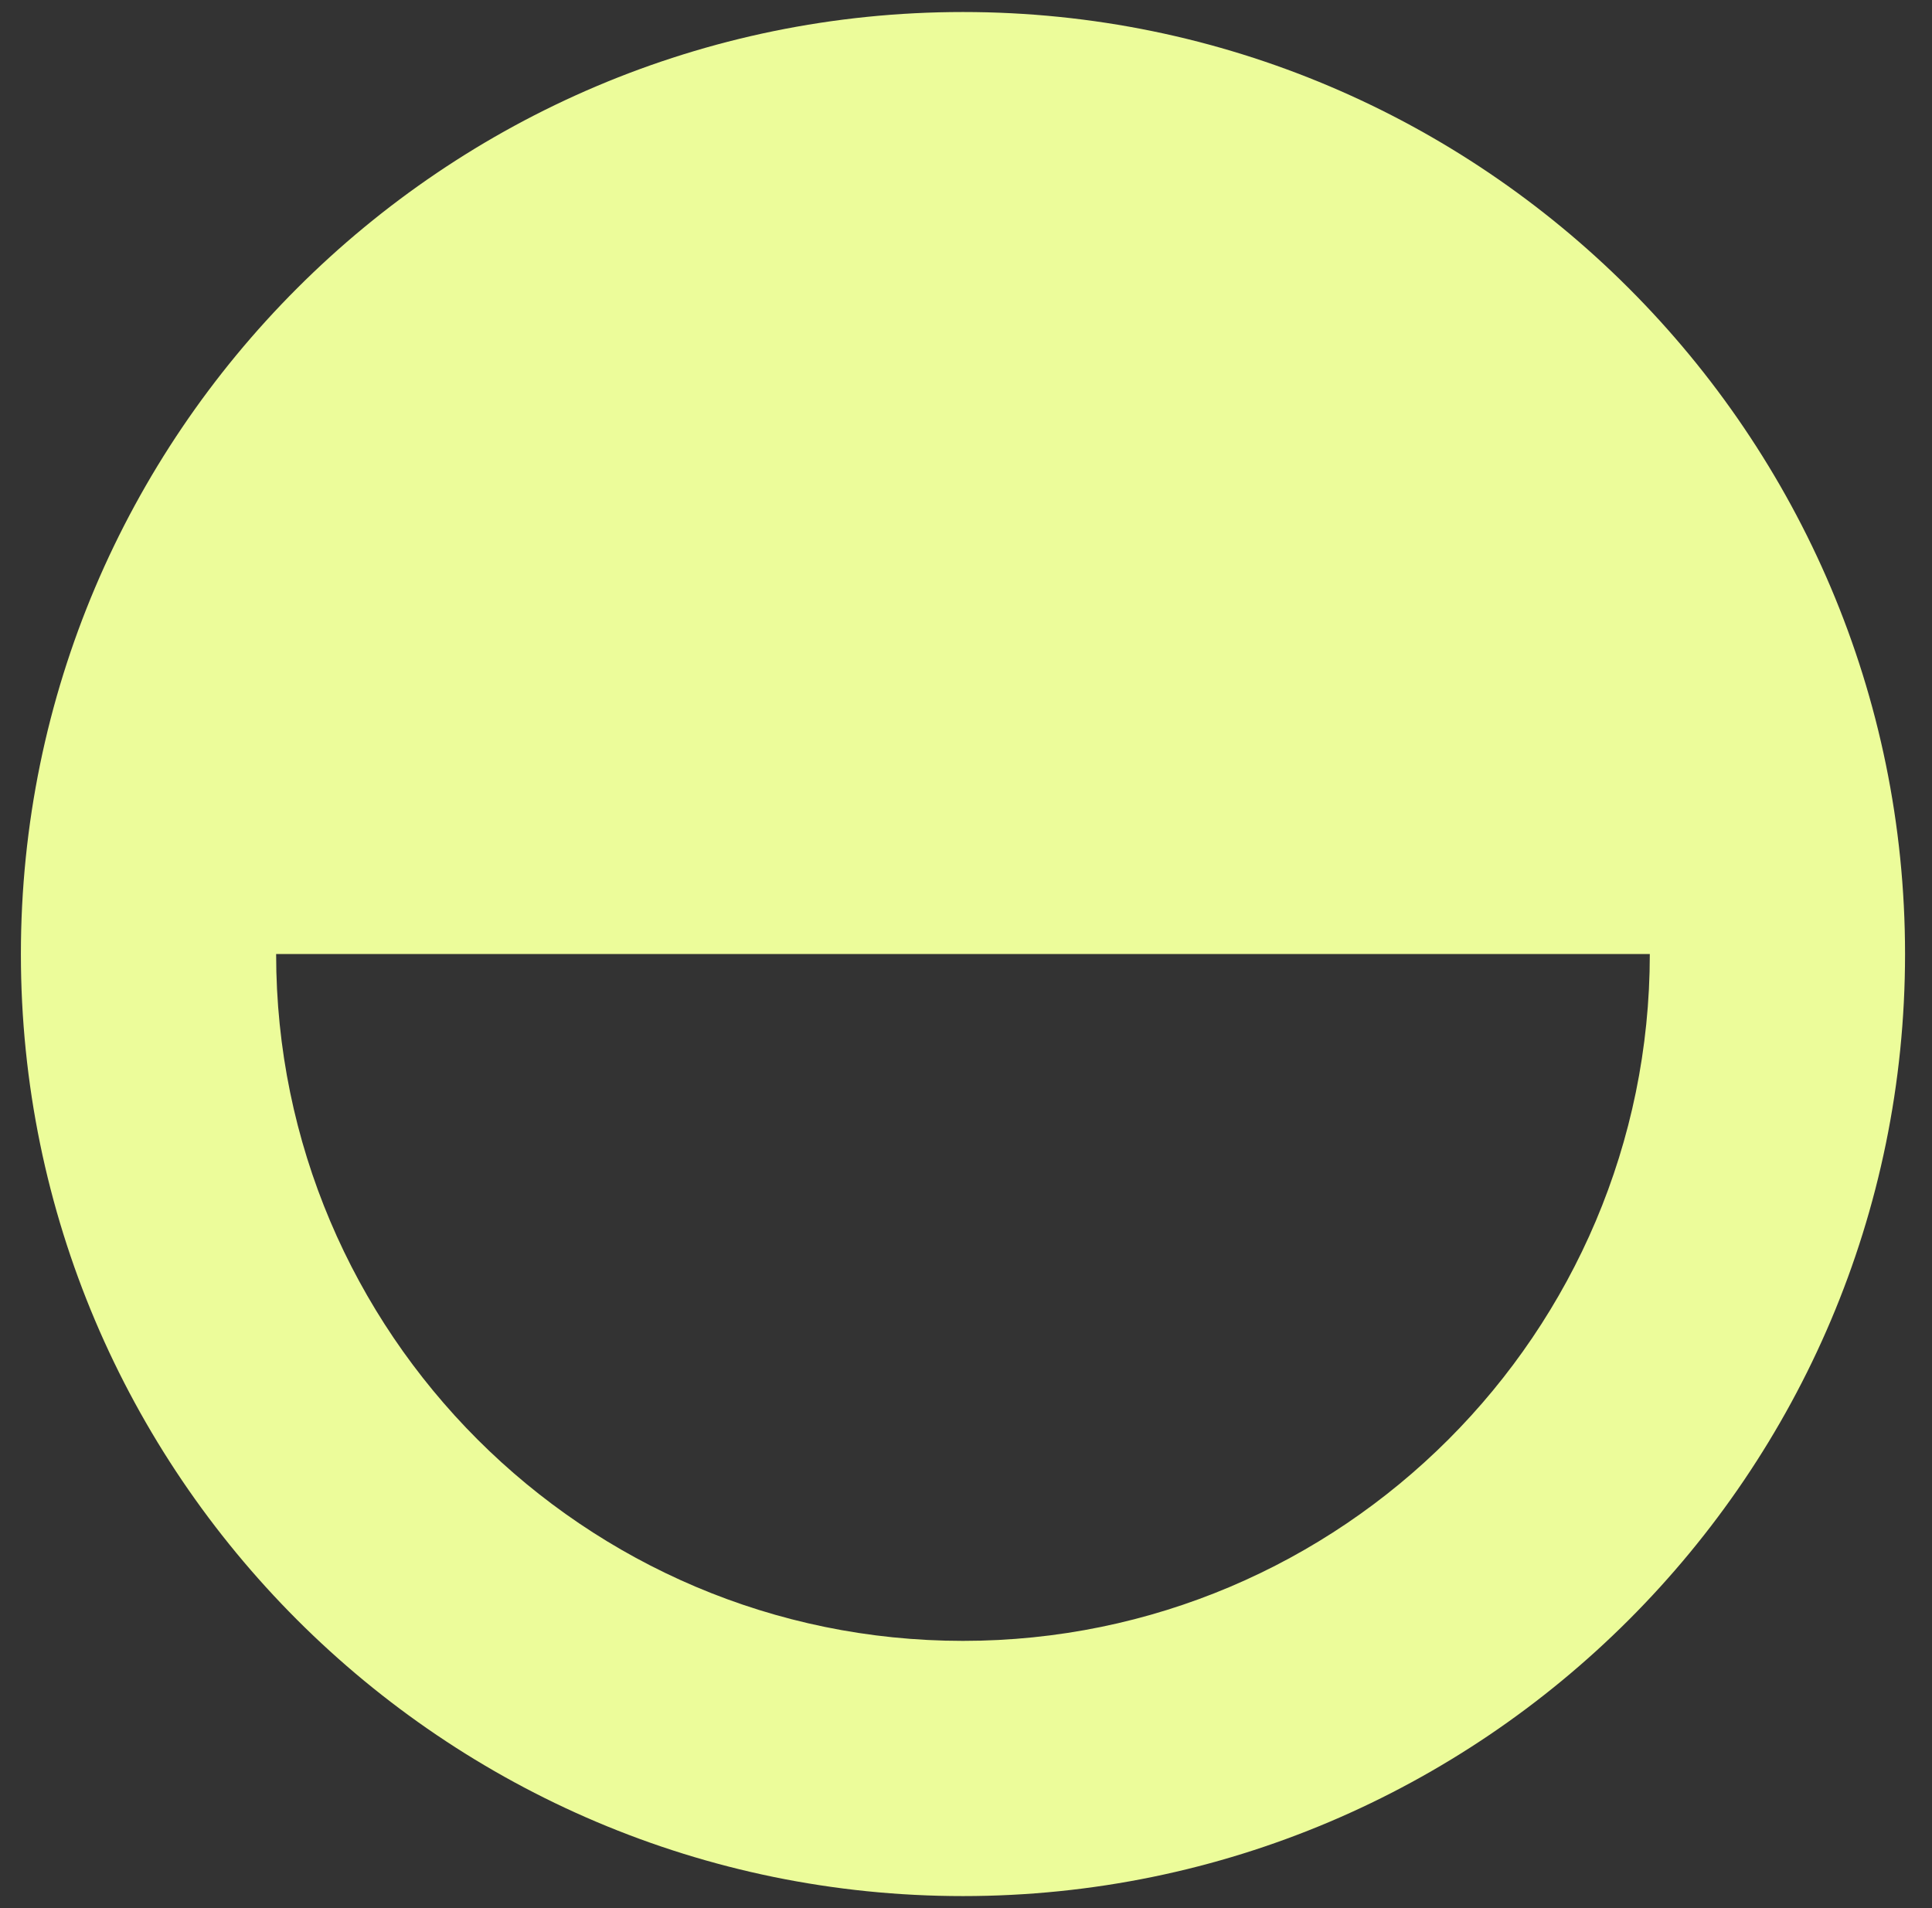 <svg width="81" height="80" viewBox="0 0 81 80" fill="none" xmlns="http://www.w3.org/2000/svg">
<rect x="0" y="0" width="81" height="80" fill="#333333" stroke="none"/>
<g clip-path="url(#clip0_4431_26)">
<path d="M40.373 0.504C18.594 0.504 0.876 18.222 0.876 40C0.876 61.778 18.594 79.496 40.373 79.496C62.151 79.496 79.87 61.778 79.87 40C79.87 18.222 62.152 0.504 40.373 0.504ZM40.373 68.796C24.494 68.796 11.577 55.878 11.577 40H69.169C69.169 55.878 56.252 68.796 40.373 68.796Z" fill="#ECFC9A"/>
</g>
<defs>
<clipPath id="clip0_4431_26">
<rect width="80" height="80" fill="white" transform="translate(0.4)"/>
</clipPath>
</defs>
</svg>
